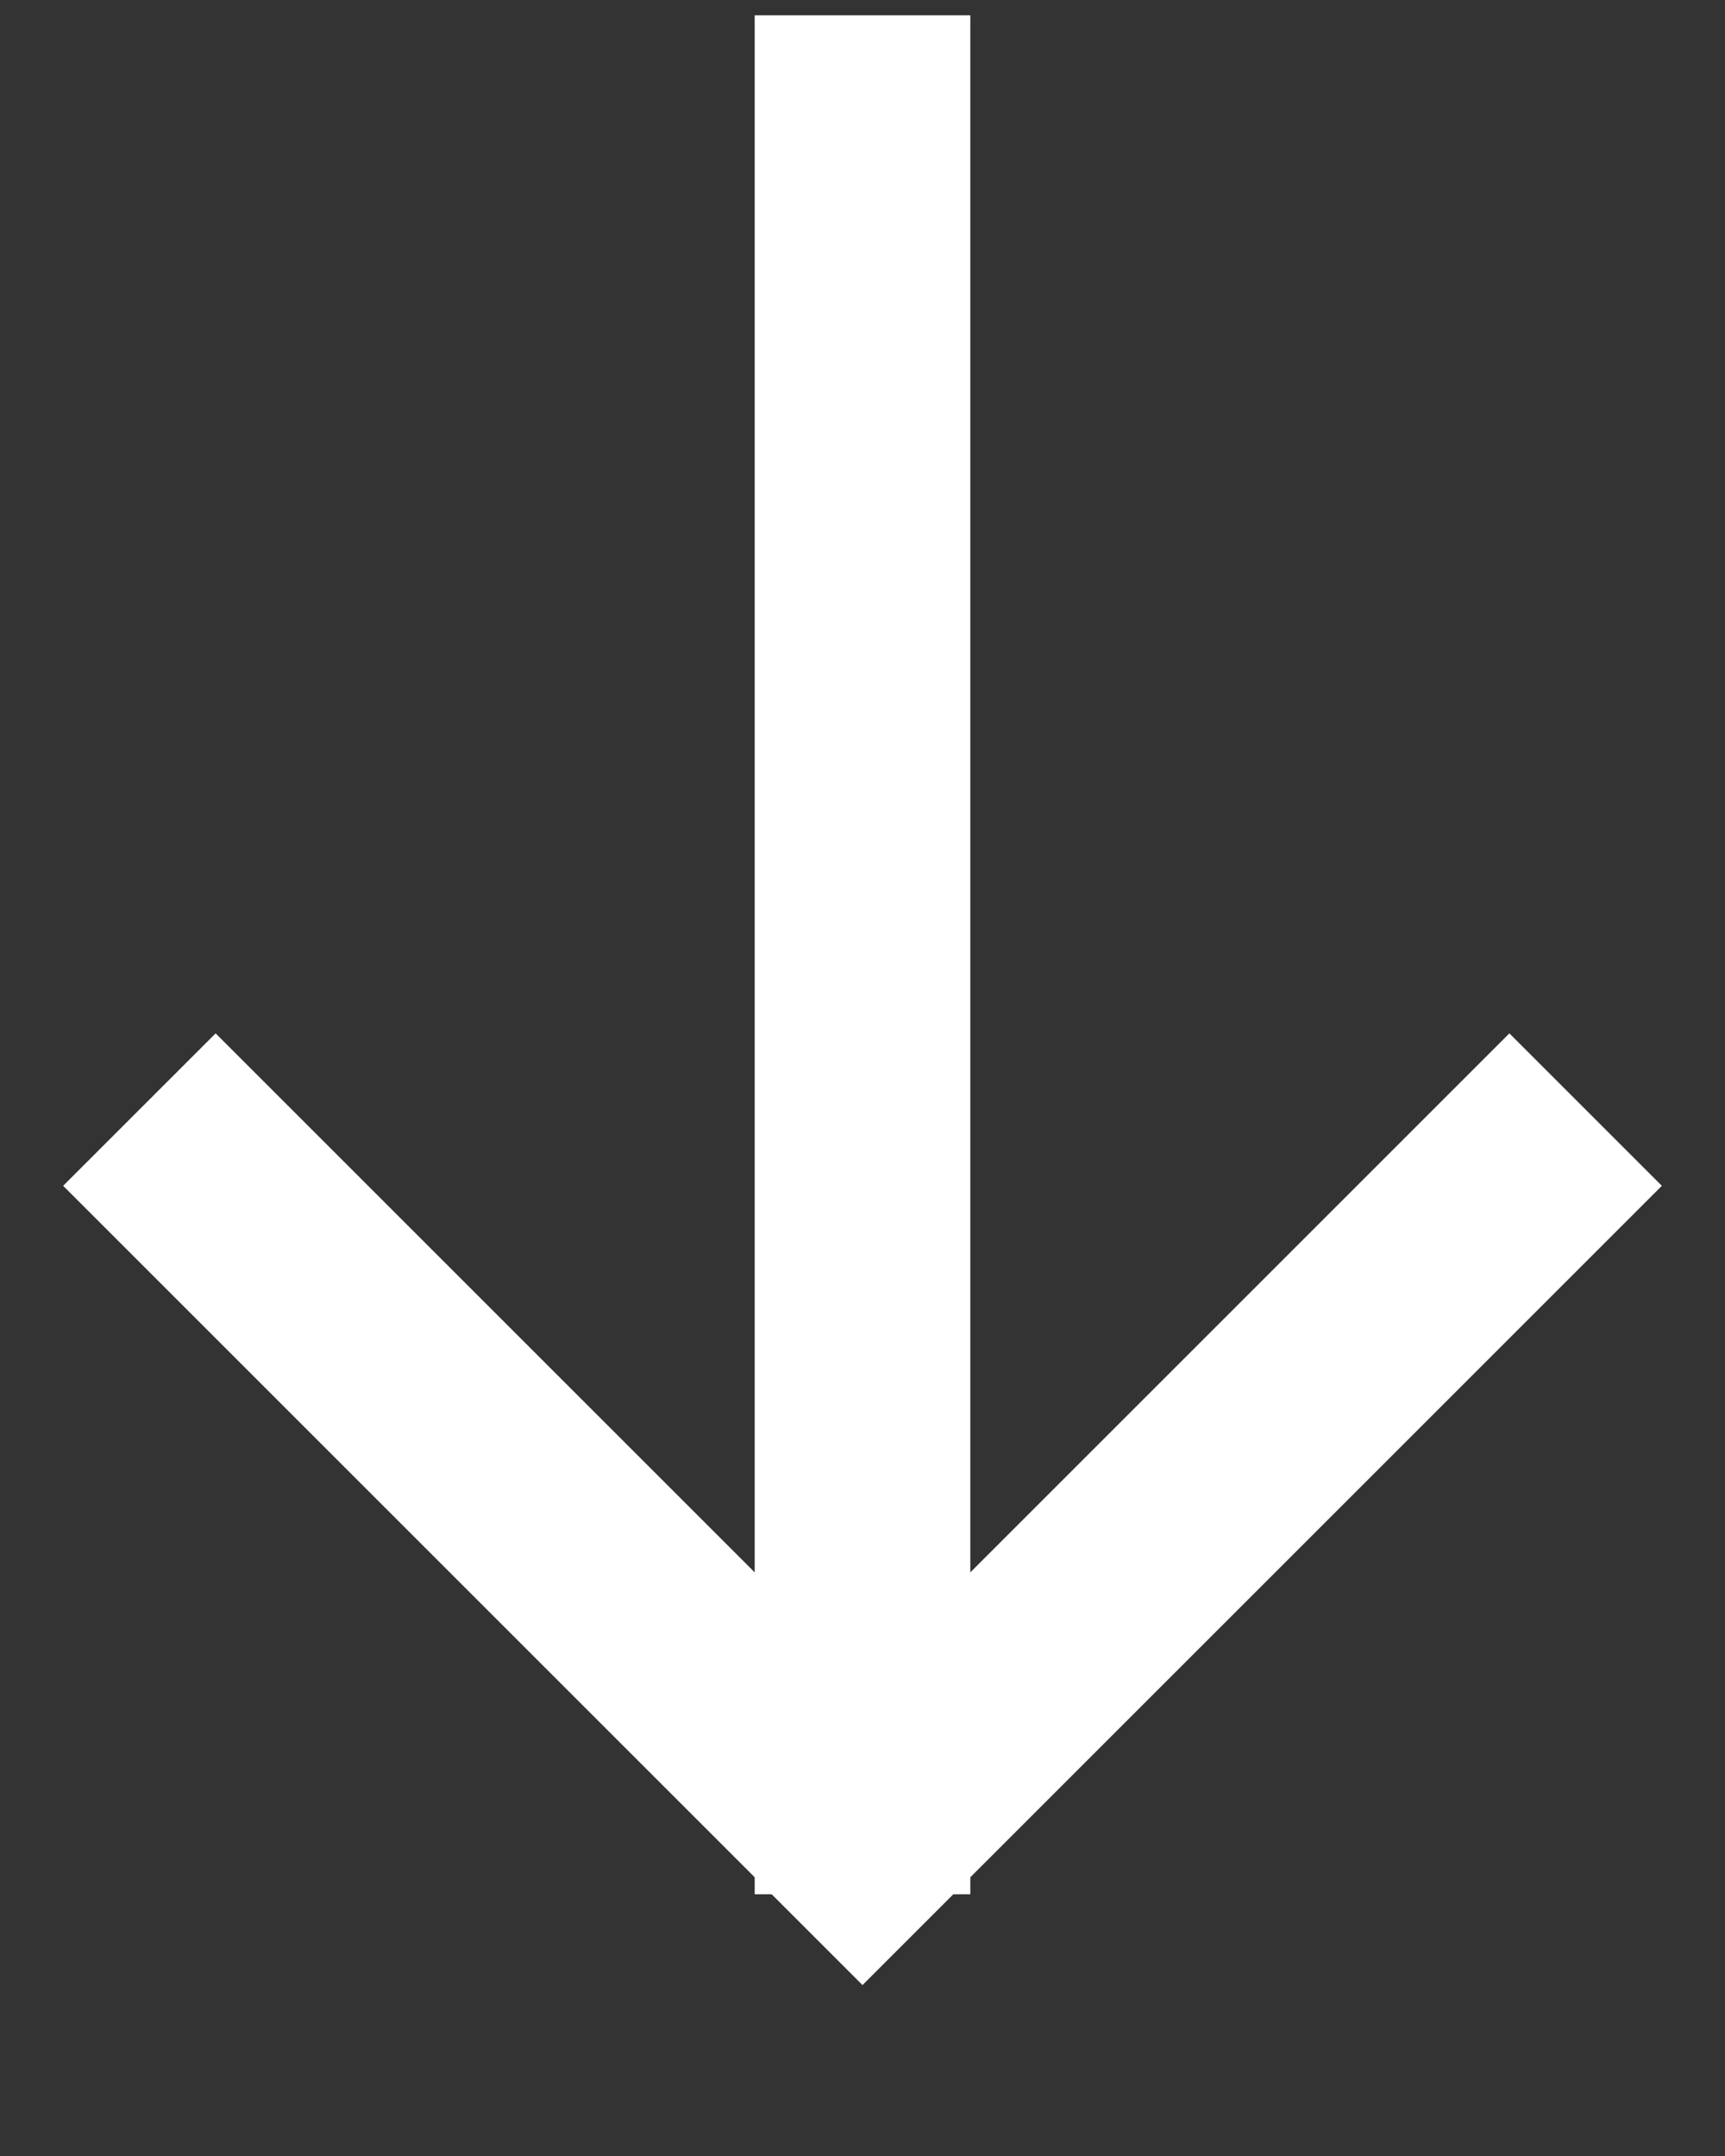 <svg width="8" height="10" viewBox="0 0 8 10" fill="none" xmlns="http://www.w3.org/2000/svg">
<rect x="0" y="0" width="8" height="10" fill="#333333" stroke="none"/>
<path d="M1 5.5L4 8.5L7 5.5" stroke="white" stroke-linecap="square"/>
<path d="M4 0.571L4 8.286" stroke="white" stroke-linecap="square"/>
</svg>
